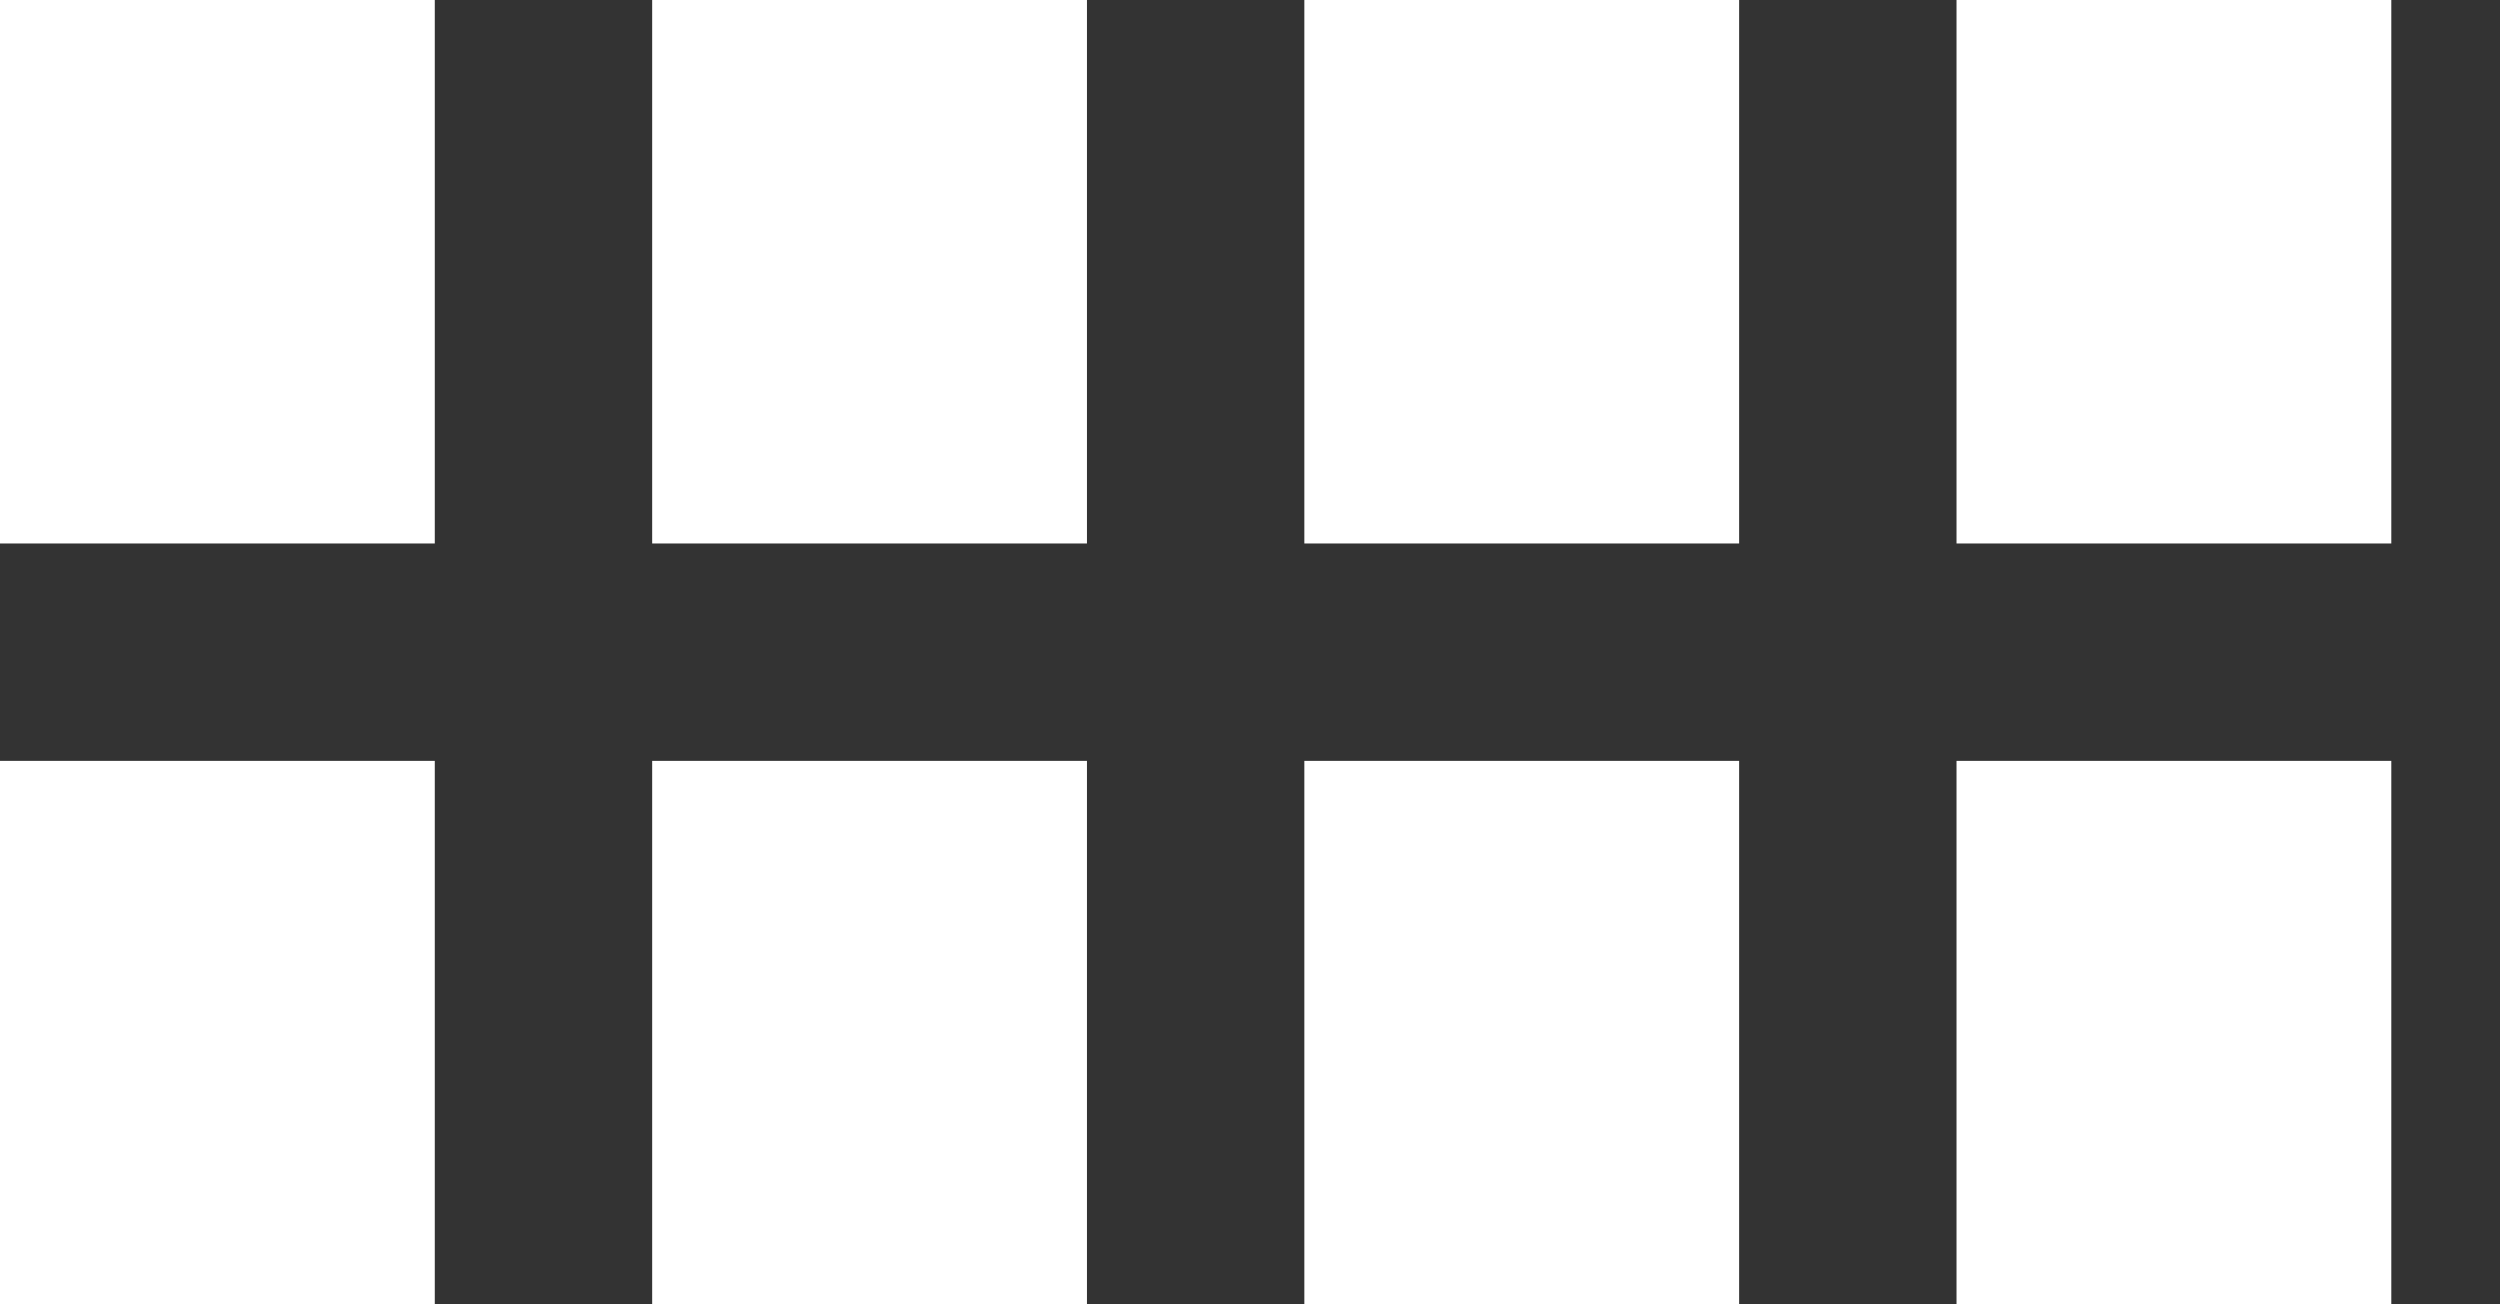 <svg xmlns="http://www.w3.org/2000/svg" xmlns:xlink="http://www.w3.org/1999/xlink" x="0px" y="0px"
	 viewBox="0 0 23 12" style="enable-background:new 0 0 23 12;" xml:space="preserve" fill="#ffffff">
<rect x="0" y="0" width="23" height="12" fill="#333333" stroke="none"/>
<g>
	<rect width="4" height="5"/>
	<rect x="6" width="4" height="5"/>
	<rect x="12" width="4" height="5"/>
	<rect x="18" width="4" height="5"/>
	<rect y="7" width="4" height="5"/>
	<rect x="6" y="7" width="4" height="5"/>
	<rect x="12" y="7" width="4" height="5"/>
	<rect x="18" y="7" width="4" height="5"/>
</g>
</svg>
